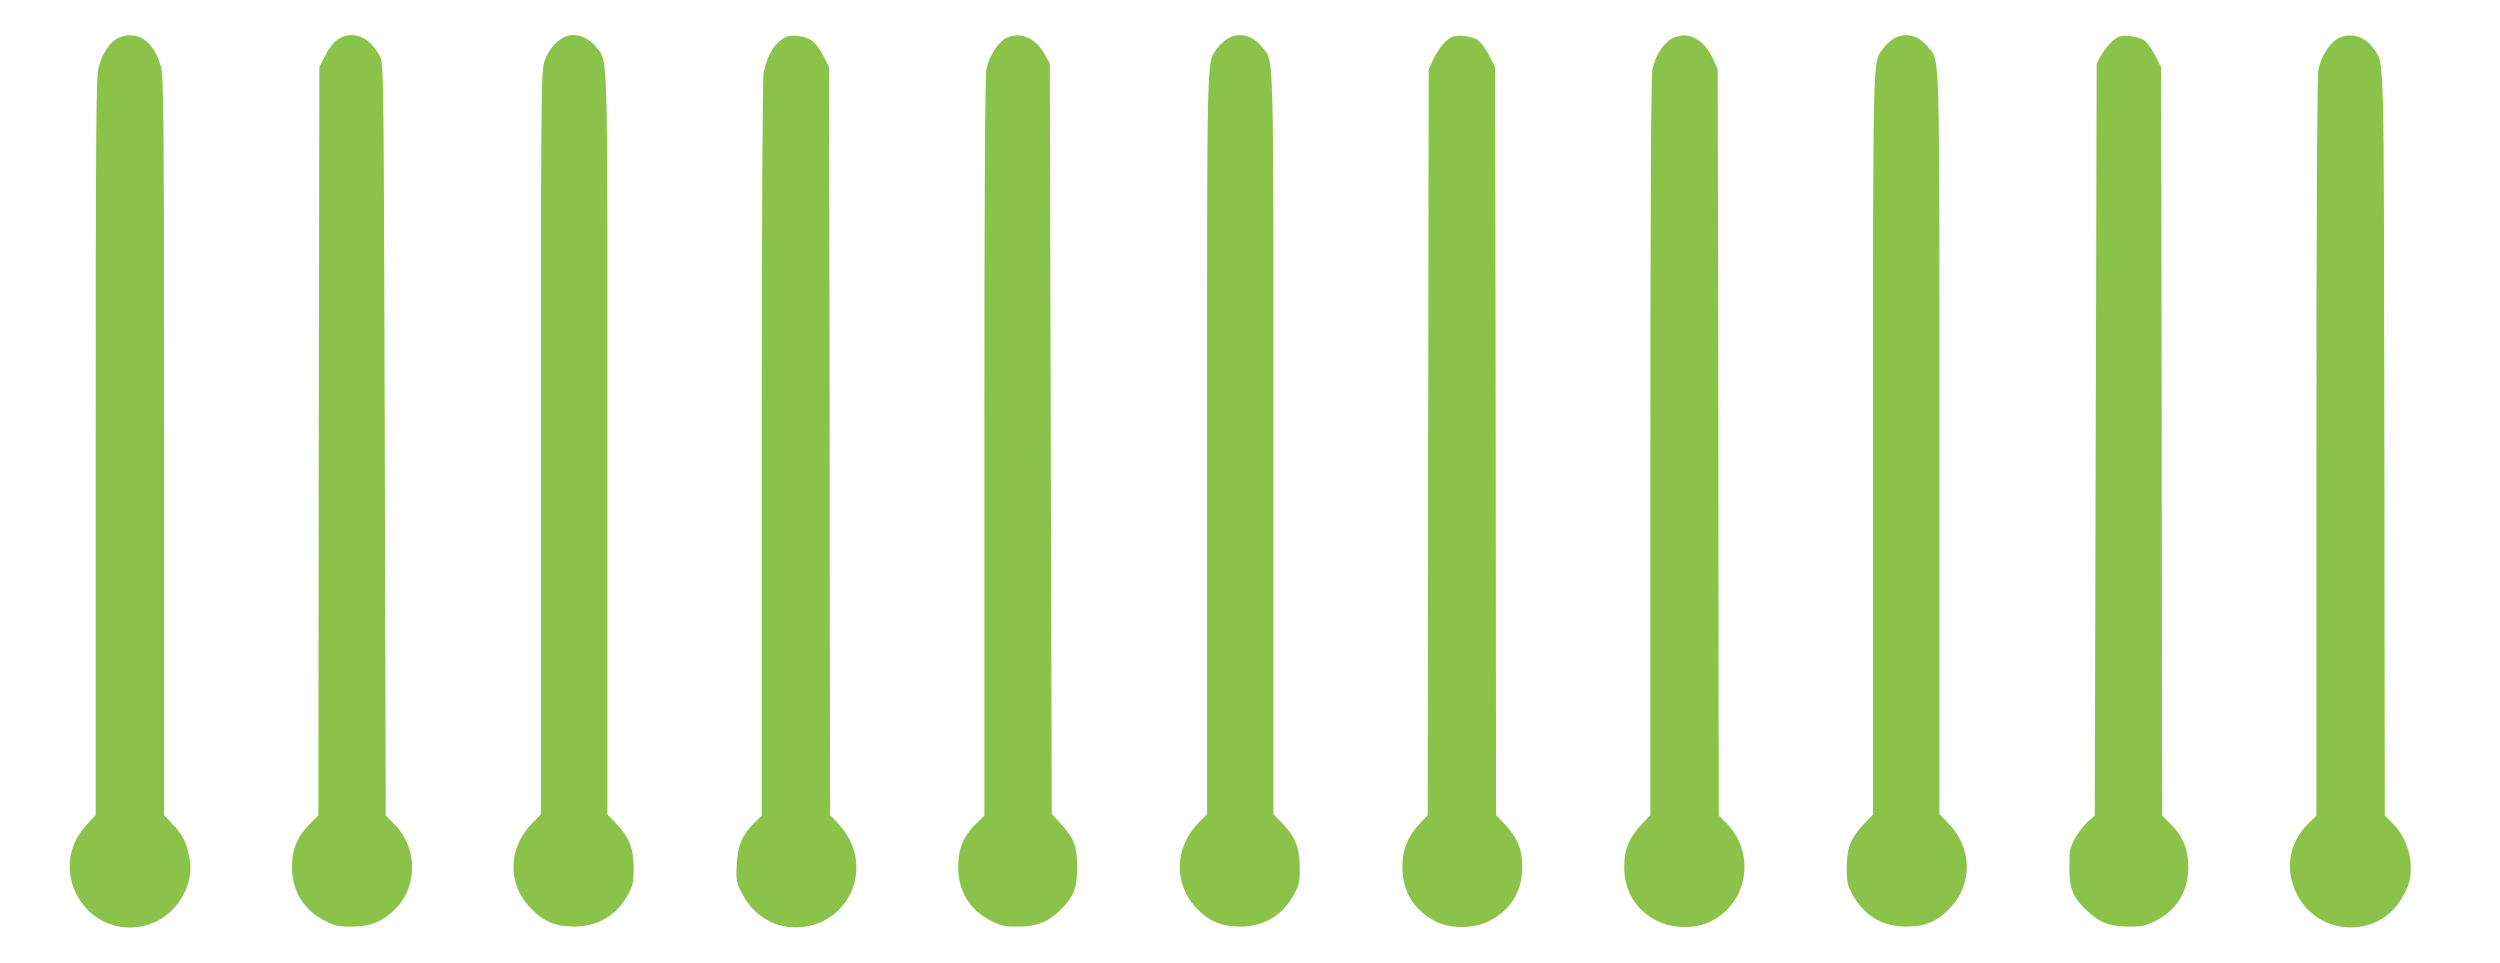 <?xml version="1.0" standalone="no"?>
<!DOCTYPE svg PUBLIC "-//W3C//DTD SVG 20010904//EN"
 "http://www.w3.org/TR/2001/REC-SVG-20010904/DTD/svg10.dtd">
<svg version="1.0" xmlns="http://www.w3.org/2000/svg"
 width="1280pt" height="493pt" viewBox="0 0 1280 493"
 preserveAspectRatio="xMidYMid meet">
<g transform="translate(0,493) scale(0.1,-0.1)"
fill="#8bc34a" stroke="none">
<path d="M603 4734 c-42 -21 -79 -76 -98 -149 -13 -52 -15 -276 -15 -1943 l0
-1884 -49 -54 c-214 -234 12 -599 315 -509 143 42 241 198 215 339 -15 80 -34
120 -85 174 l-46 49 0 1884 c0 1668 -2 1892 -15 1944 -35 135 -127 196 -222
149z"/>
<path d="M1729 4728 c-21 -14 -45 -46 -64 -83 l-30 -60 -3 -1915 -2 -1915 -45
-45 c-64 -65 -90 -128 -90 -220 0 -124 62 -222 173 -277 48 -24 69 -28 137
-27 95 0 159 28 225 96 110 115 106 311 -9 426 l-46 47 -5 1925 c-5 1855 -6
1926 -24 1960 -54 103 -141 138 -217 88z"/>
<path d="M2885 4738 c-42 -23 -76 -64 -95 -115 -20 -53 -20 -77 -20 -1957 l0
-1904 -50 -52 c-118 -124 -122 -301 -9 -424 66 -72 130 -100 229 -100 121 -1
221 60 278 168 23 44 27 63 26 136 0 99 -24 156 -93 228 l-41 42 0 1900 c0
2079 4 1948 -57 2028 -42 56 -117 79 -168 50z"/>
<path d="M4025 4741 c-54 -23 -98 -94 -115 -182 -6 -33 -10 -734 -10 -1928 l0
-1877 -39 -38 c-61 -60 -85 -117 -89 -216 -4 -80 -2 -89 30 -150 59 -113 175
-178 298 -167 262 23 377 326 199 521 l-49 54 -2 1913 -3 1914 -28 57 c-16 32
-42 67 -59 79 -33 24 -101 34 -133 20z"/>
<path d="M5153 4736 c-41 -19 -88 -92 -102 -157 -8 -34 -11 -644 -11 -1937 l0
-1888 -44 -43 c-64 -63 -91 -128 -90 -221 0 -125 61 -222 172 -277 49 -24 69
-28 137 -27 94 0 151 23 214 85 69 66 86 110 86 219 0 109 -15 148 -88 227
l-42 46 -5 1921 -5 1921 -22 40 c-48 90 -125 125 -200 91z"/>
<path d="M6284 4731 c-17 -10 -41 -33 -54 -51 -52 -73 -50 20 -50 -2021 l0
-1897 -44 -45 c-122 -126 -128 -307 -15 -432 66 -71 130 -99 229 -99 123 -1
219 58 278 169 23 43 27 62 27 135 -1 101 -23 157 -92 227 l-43 45 0 1897 c0
2062 3 1951 -55 2026 -49 65 -121 83 -181 46z"/>
<path d="M7435 4741 c-32 -14 -72 -62 -97 -116 l-23 -50 -3 -1909 -2 -1909
-41 -44 c-63 -68 -89 -134 -89 -223 0 -125 63 -226 175 -280 75 -36 190 -35
267 3 111 55 172 152 172 277 0 92 -23 148 -88 218 l-46 49 -2 1915 -3 1914
-30 59 c-16 32 -42 67 -56 78 -30 21 -103 32 -134 18z"/>
<path d="M8561 4733 c-42 -21 -86 -89 -100 -154 -8 -34 -11 -643 -11 -1936 l0
-1886 -46 -49 c-65 -70 -88 -126 -88 -218 0 -125 61 -222 172 -277 77 -38 192
-39 267 -3 194 94 237 349 85 505 l-40 40 -2 1910 -3 1910 -23 51 c-48 106
-131 148 -211 107z"/>
<path d="M9694 4731 c-17 -10 -41 -33 -54 -51 -52 -73 -50 20 -50 -2021 l0
-1899 -44 -46 c-70 -73 -90 -123 -91 -224 0 -73 4 -92 27 -135 59 -111 155
-170 278 -169 100 0 163 28 230 101 112 123 106 304 -14 427 l-46 48 0 1897
c0 2062 3 1951 -55 2026 -49 65 -121 83 -181 46z"/>
<path d="M10850 4743 c-27 -10 -71 -57 -93 -98 l-22 -40 -5 -1926 -5 -1925
-36 -31 c-19 -18 -48 -56 -65 -85 -26 -48 -29 -62 -29 -148 0 -109 17 -153 86
-219 63 -62 120 -85 214 -85 68 -1 88 3 137 27 112 55 173 153 172 277 0 93
-26 156 -89 220 l-45 45 -2 1916 -3 1915 -30 59 c-16 32 -42 67 -56 78 -27 19
-101 31 -129 20z"/>
<path d="M11970 4732 c-45 -25 -87 -92 -100 -161 -6 -35 -10 -702 -10 -1935
l0 -1882 -36 -35 c-85 -81 -118 -190 -90 -298 73 -285 448 -327 577 -65 26 53
32 76 32 133 0 83 -34 166 -93 226 l-40 40 -2 1910 c-3 2047 0 1932 -51 2010
-45 69 -122 93 -187 57z"/>
</g>
</svg>
